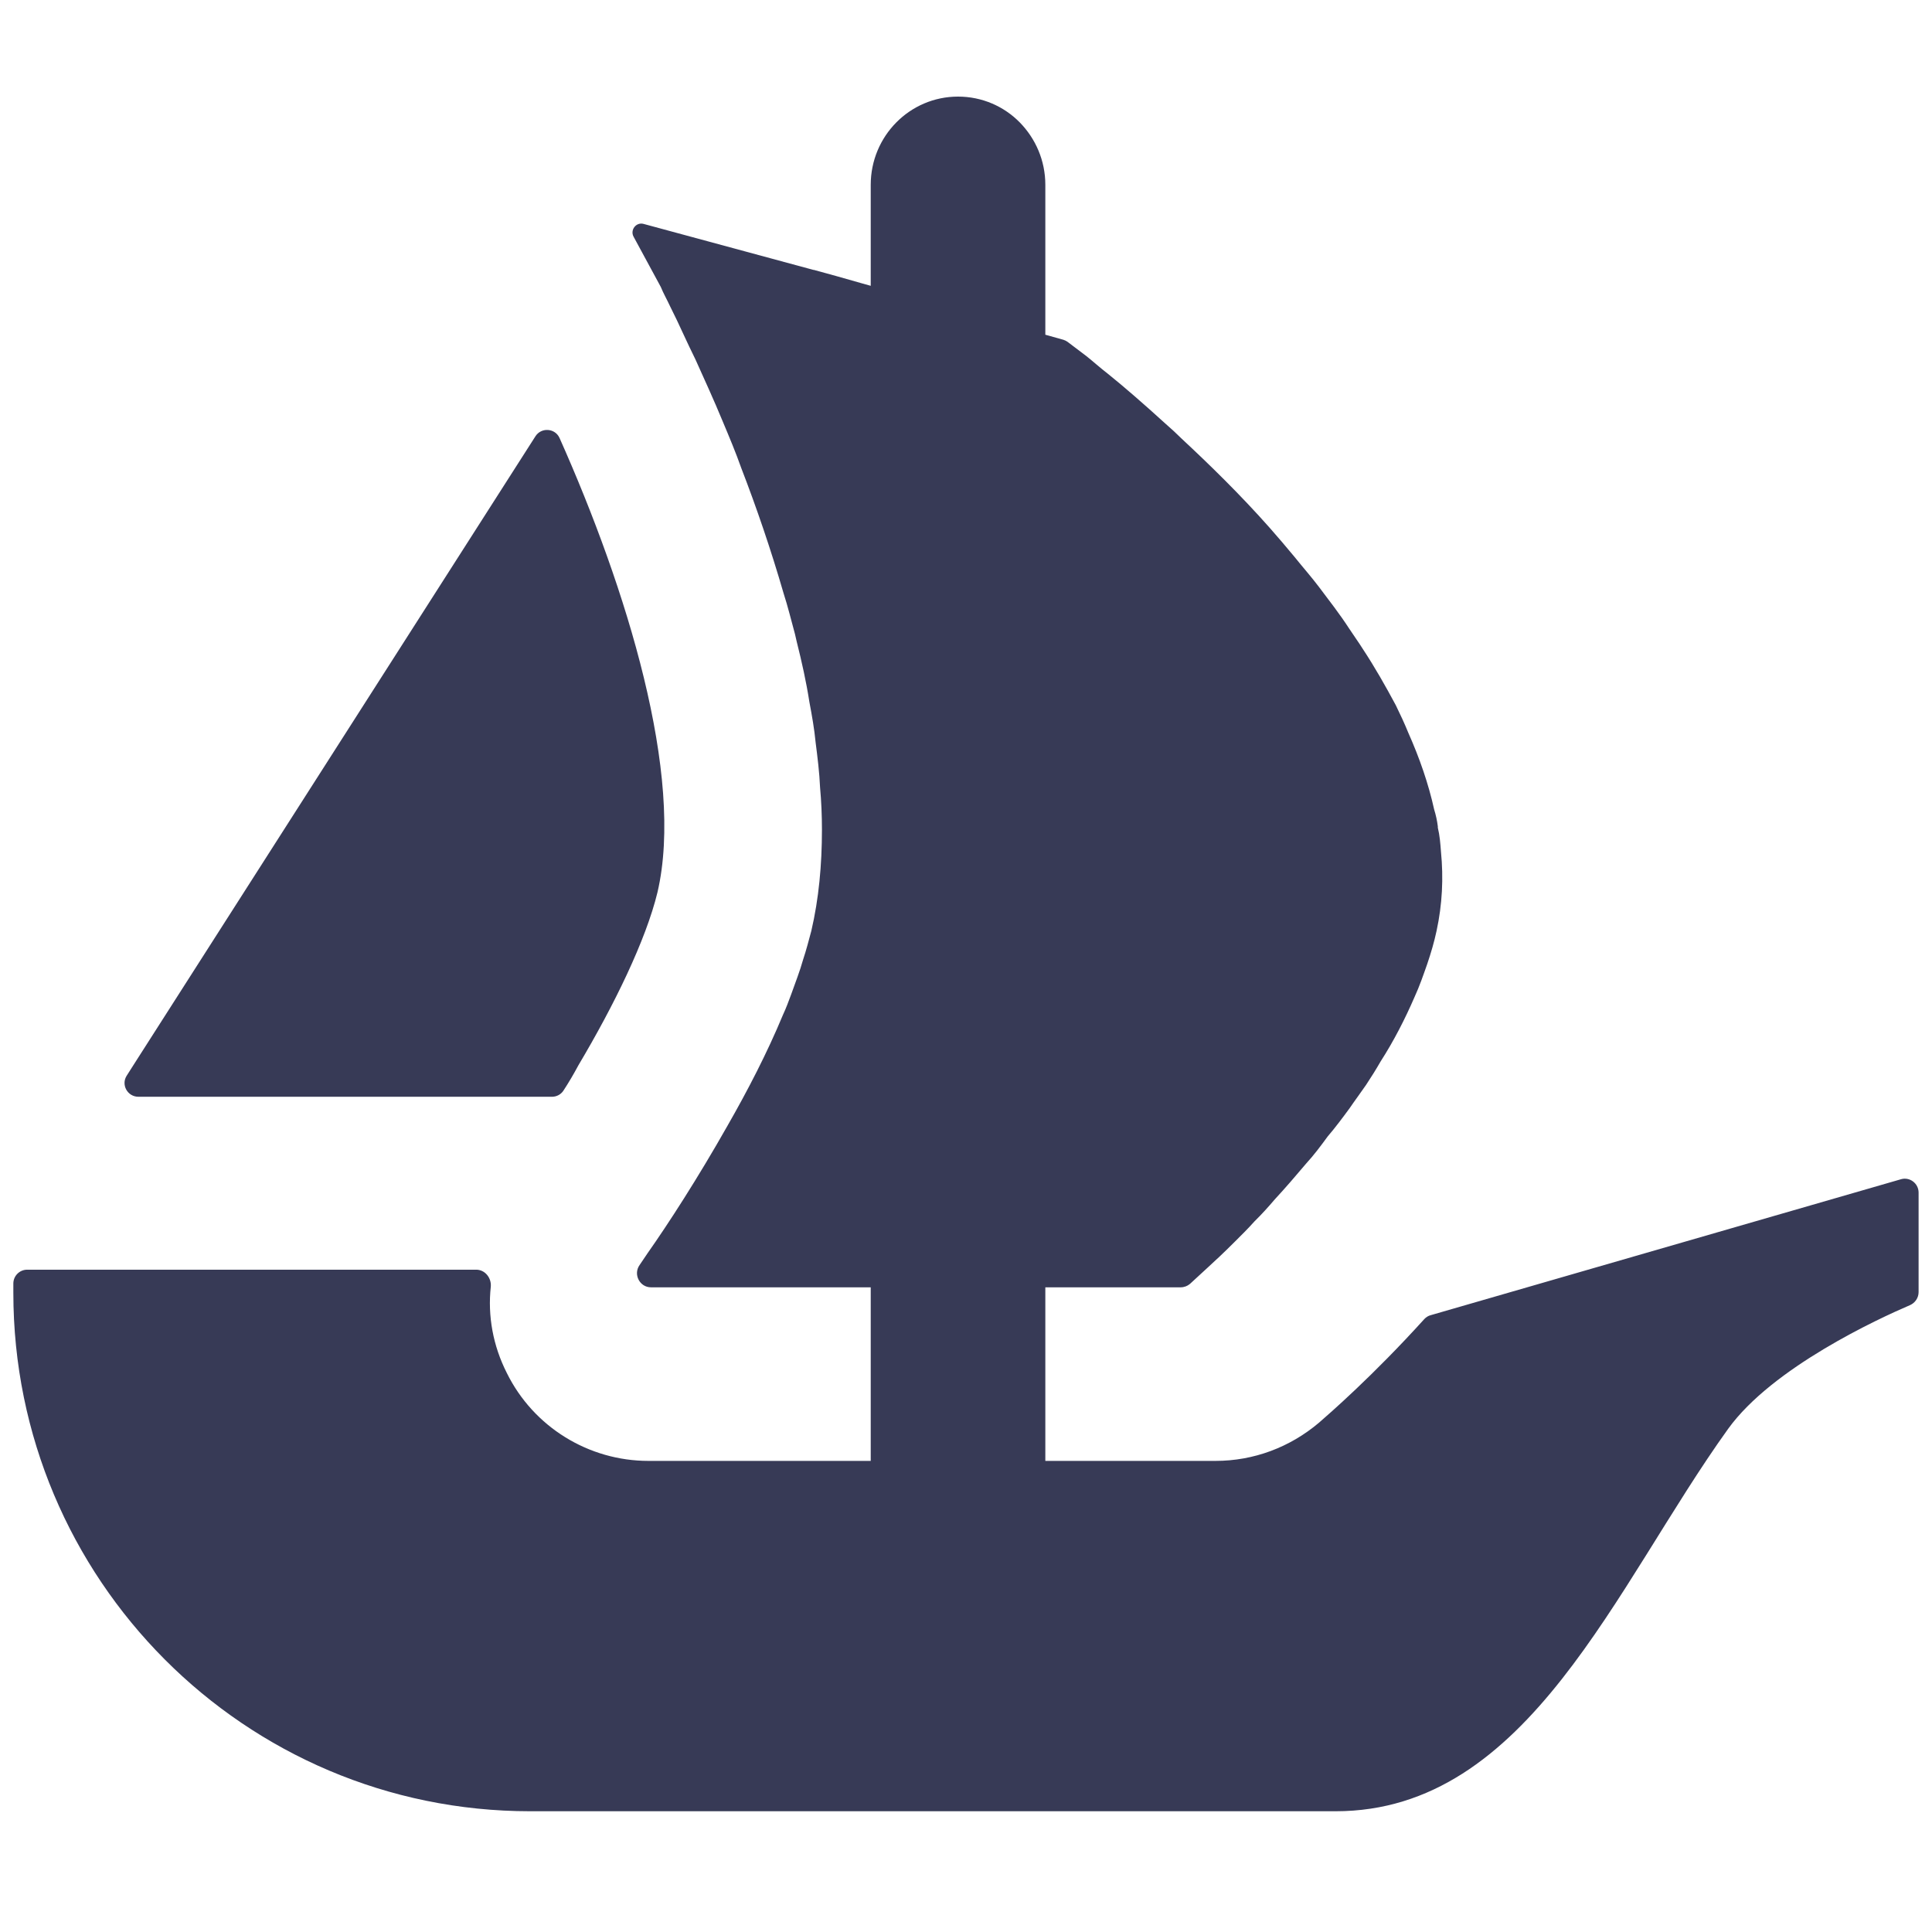 <svg width="32" height="32" viewBox="0 0 32 32" fill="none" xmlns="http://www.w3.org/2000/svg">
<path d="M2.099 17.816L2.209 17.643L8.868 7.227C8.965 7.074 9.194 7.09 9.268 7.255C10.38 9.748 11.34 12.849 10.89 14.779C10.698 15.573 10.172 16.649 9.581 17.643C9.504 17.787 9.42 17.93 9.331 18.066C9.289 18.129 9.218 18.166 9.141 18.166H2.294C2.11 18.166 2.002 17.966 2.099 17.816Z" fill="#373A56"/>
<path d="M31.778 19.753V21.401C31.778 21.496 31.72 21.58 31.636 21.617C31.12 21.838 29.356 22.648 28.622 23.668C26.75 26.274 25.319 30 22.121 30H8.781C4.053 30 0.221 26.156 0.221 21.412V21.259C0.221 21.133 0.324 21.03 0.45 21.03H7.887C8.034 21.03 8.142 21.167 8.129 21.312C8.076 21.796 8.166 22.29 8.394 22.74C8.836 23.637 9.751 24.197 10.74 24.197H14.422V21.322H10.782C10.595 21.322 10.485 21.107 10.593 20.954C10.632 20.894 10.677 20.831 10.724 20.76C11.069 20.27 11.56 19.511 12.05 18.645C12.384 18.062 12.707 17.438 12.967 16.812C13.02 16.699 13.062 16.584 13.104 16.471C13.175 16.271 13.249 16.084 13.301 15.897C13.354 15.739 13.396 15.574 13.438 15.419C13.562 14.887 13.614 14.325 13.614 13.741C13.614 13.512 13.604 13.273 13.583 13.044C13.572 12.794 13.541 12.544 13.509 12.295C13.488 12.074 13.449 11.855 13.406 11.627C13.354 11.293 13.28 10.961 13.196 10.627L13.167 10.501C13.104 10.272 13.052 10.054 12.978 9.825C12.77 9.107 12.531 8.408 12.278 7.753C12.186 7.493 12.081 7.243 11.976 6.993C11.821 6.617 11.663 6.275 11.518 5.952C11.445 5.804 11.382 5.67 11.319 5.534C11.248 5.378 11.174 5.223 11.1 5.076C11.048 4.963 10.987 4.858 10.945 4.753L10.495 3.922C10.432 3.809 10.537 3.674 10.661 3.709L13.475 4.471H13.483C13.488 4.471 13.491 4.474 13.493 4.474L13.864 4.576L14.272 4.692L14.422 4.734V3.062C14.422 2.254 15.069 1.6 15.868 1.6C16.268 1.6 16.631 1.763 16.891 2.028C17.151 2.294 17.314 2.657 17.314 3.062V5.544L17.614 5.628C17.638 5.636 17.661 5.647 17.682 5.662C17.756 5.718 17.861 5.799 17.995 5.899C18.101 5.983 18.214 6.086 18.35 6.191C18.621 6.409 18.945 6.691 19.3 7.014C19.394 7.096 19.486 7.18 19.57 7.264C20.028 7.69 20.541 8.19 21.03 8.742C21.167 8.897 21.301 9.055 21.438 9.22C21.574 9.389 21.719 9.554 21.845 9.72C22.011 9.941 22.19 10.17 22.345 10.409C22.419 10.522 22.503 10.638 22.574 10.751C22.773 11.053 22.95 11.366 23.118 11.679C23.189 11.824 23.263 11.982 23.326 12.137C23.512 12.555 23.66 12.981 23.754 13.407C23.783 13.499 23.804 13.599 23.815 13.688V13.709C23.846 13.836 23.857 13.97 23.867 14.107C23.91 14.543 23.889 14.979 23.794 15.419C23.754 15.605 23.702 15.782 23.639 15.968C23.576 16.147 23.512 16.334 23.431 16.51C23.273 16.875 23.086 17.241 22.866 17.583C22.794 17.709 22.71 17.843 22.626 17.97C22.534 18.104 22.439 18.23 22.355 18.354C22.24 18.511 22.116 18.677 21.99 18.824C21.877 18.979 21.761 19.134 21.635 19.271C21.459 19.479 21.29 19.676 21.114 19.866C21.009 19.989 20.896 20.115 20.78 20.228C20.667 20.355 20.551 20.468 20.446 20.573C20.27 20.749 20.123 20.886 19.999 20.999L19.71 21.265C19.668 21.301 19.613 21.322 19.555 21.322H17.314V24.197H20.133C20.764 24.197 21.364 23.973 21.848 23.563C22.014 23.418 22.737 22.792 23.591 21.848C23.62 21.817 23.657 21.793 23.699 21.783L31.486 19.532C31.63 19.489 31.778 19.6 31.778 19.753Z" fill="#373A56"/>
</svg>
